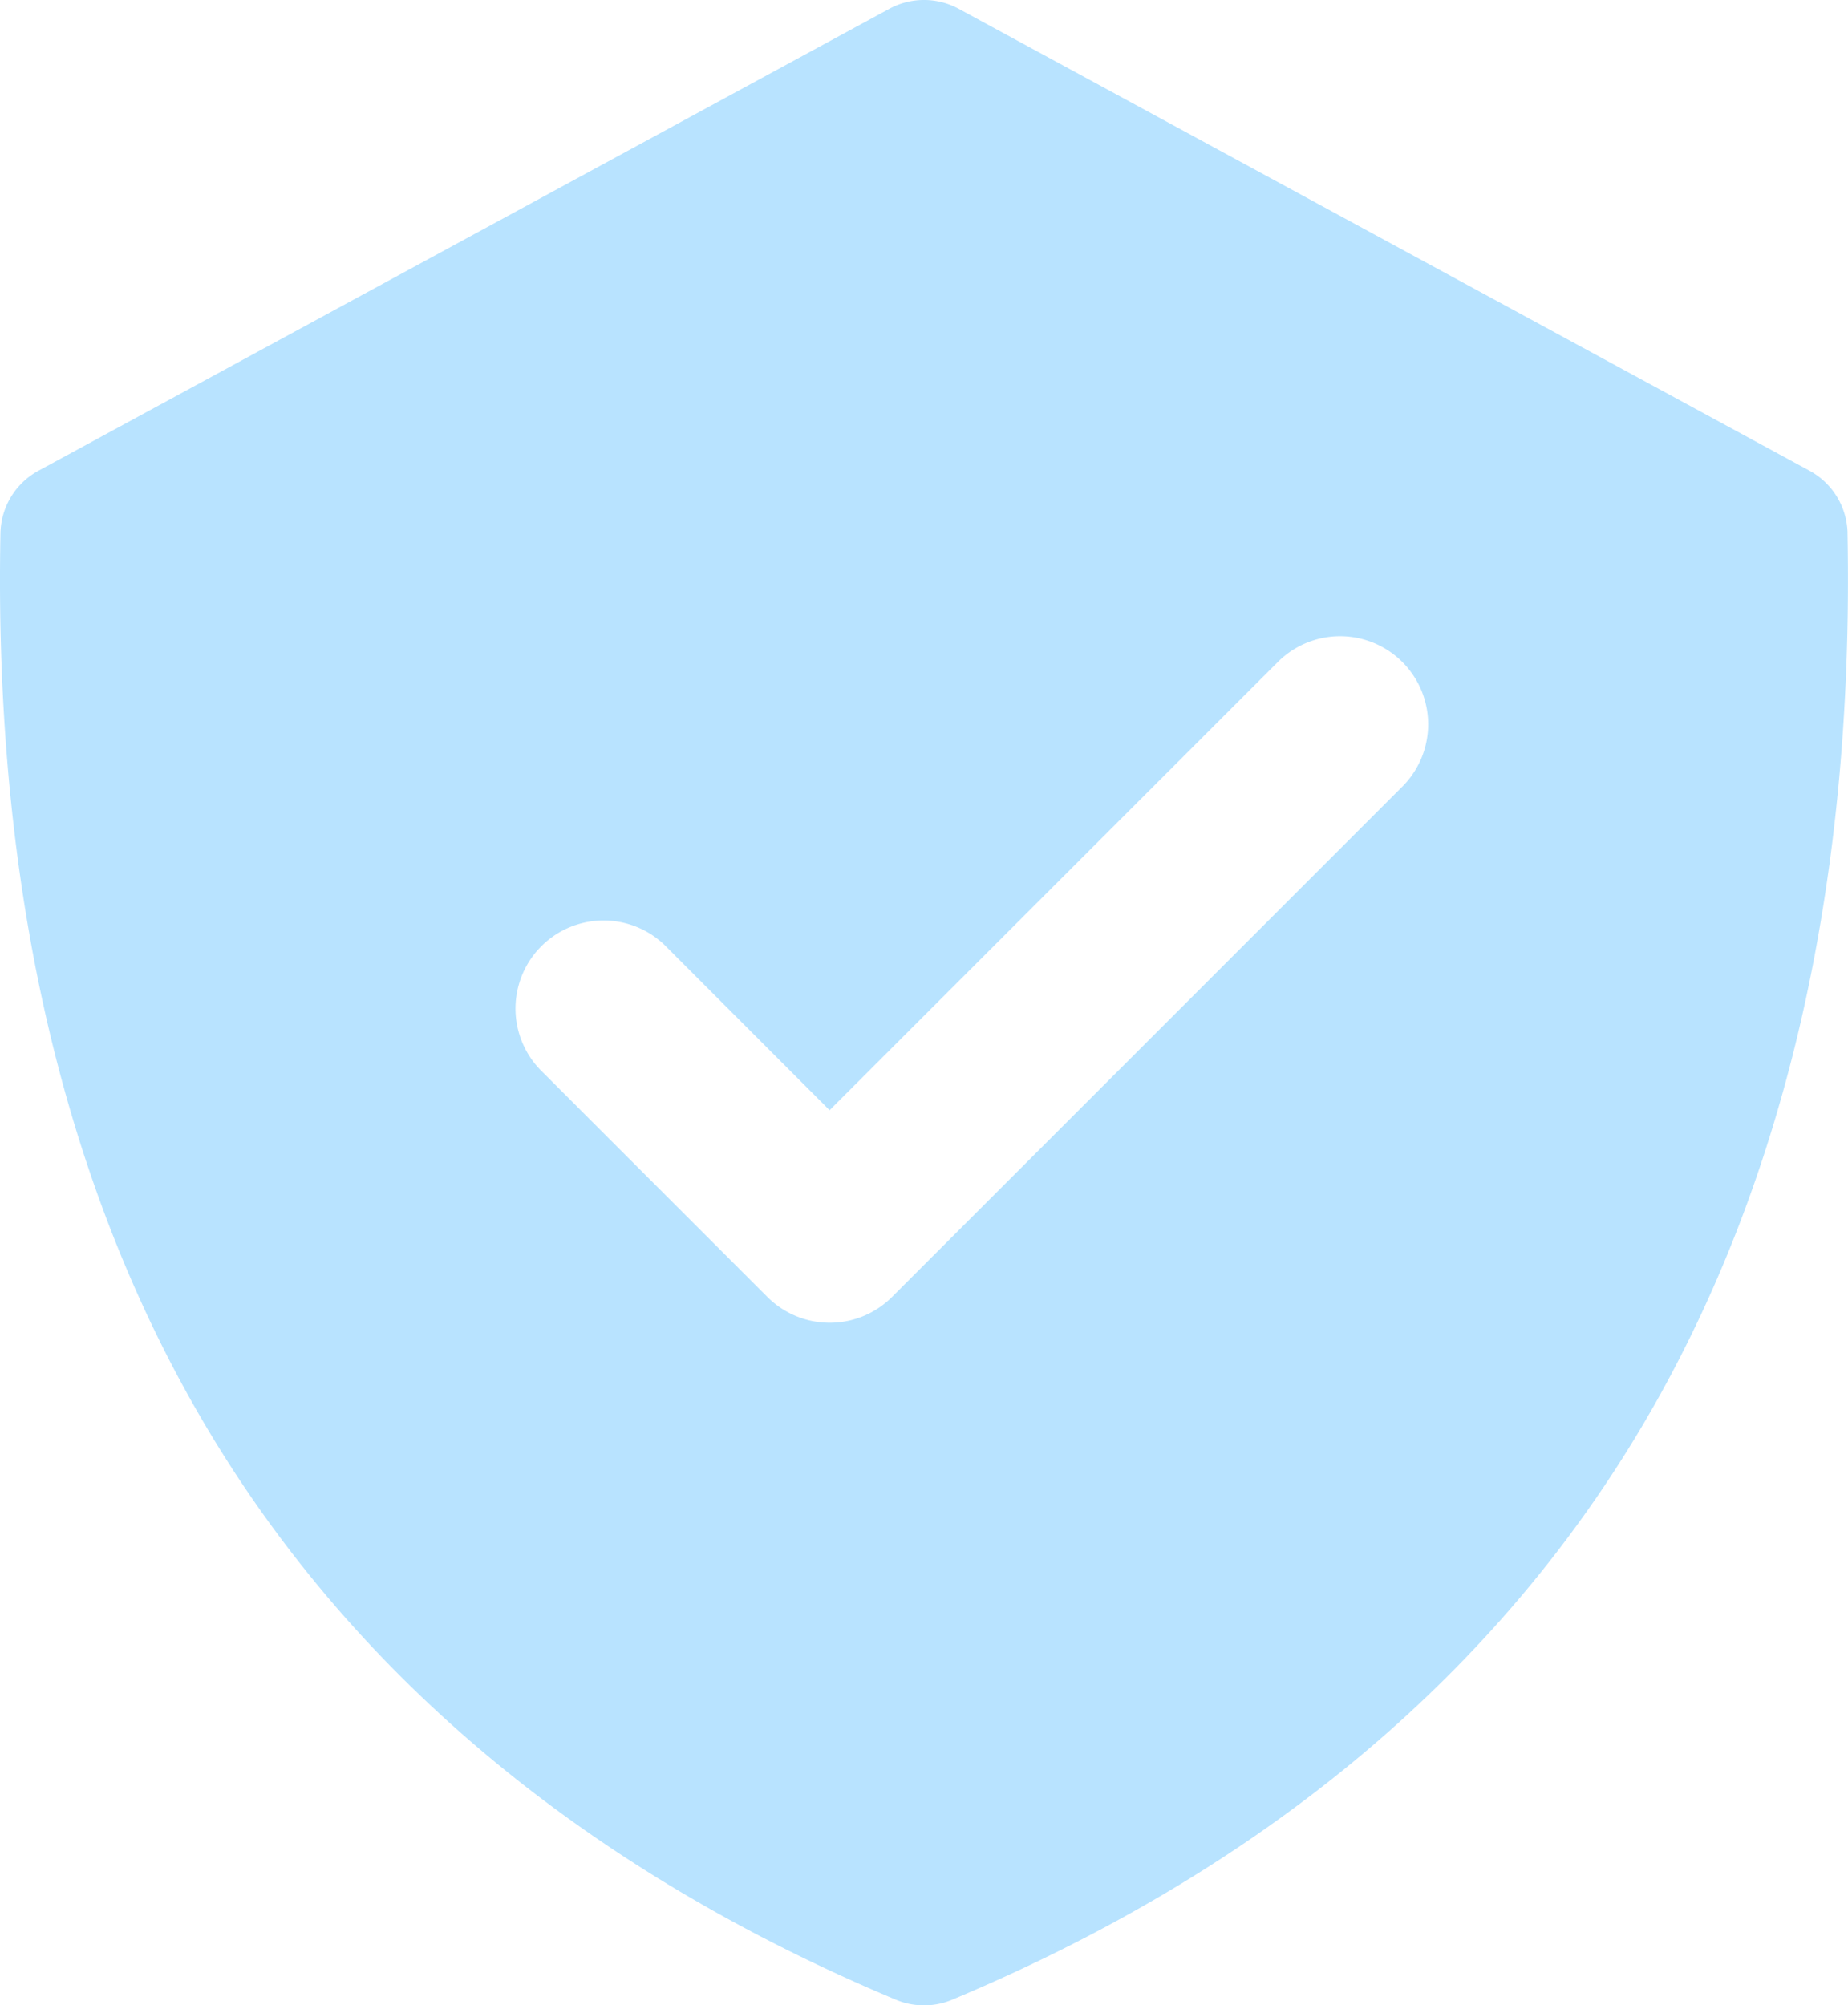 <?xml version="1.0" encoding="UTF-8"?> <svg xmlns="http://www.w3.org/2000/svg" xmlns:xlink="http://www.w3.org/1999/xlink" id="Group_1520" data-name="Group 1520" width="73.733" height="80" viewBox="0 0 73.733 80"><defs><clipPath id="clip-path"><rect id="Rectangle_712" data-name="Rectangle 712" width="73.733" height="80" fill="#b8e3ff"></rect></clipPath></defs><g id="Group_1519" data-name="Group 1519" clip-path="url(#clip-path)"><path id="Path_1735" data-name="Path 1735" d="M73.715,21.269A2.9,2.9,0,0,0,72.2,18.78L38.249.35a2.9,2.9,0,0,0-2.764,0L1.533,18.78A2.9,2.9,0,0,0,.018,21.269C-.262,35.774,2.7,48.1,8.831,57.908c5.951,9.52,15.007,16.877,26.916,21.868a2.905,2.905,0,0,0,2.241,0C49.9,74.785,58.951,67.428,64.9,57.908c6.128-9.806,9.093-22.133,8.813-36.639M55.989,31.342l-20.4,20.4a3.518,3.518,0,0,1-4.969,0l-9.059-9.06a3.514,3.514,0,0,1,4.969-4.969L33.1,44.29,51.02,26.373a3.514,3.514,0,0,1,4.969,4.969" transform="translate(0 0)" fill="#b8e3ff"></path></g></svg> 